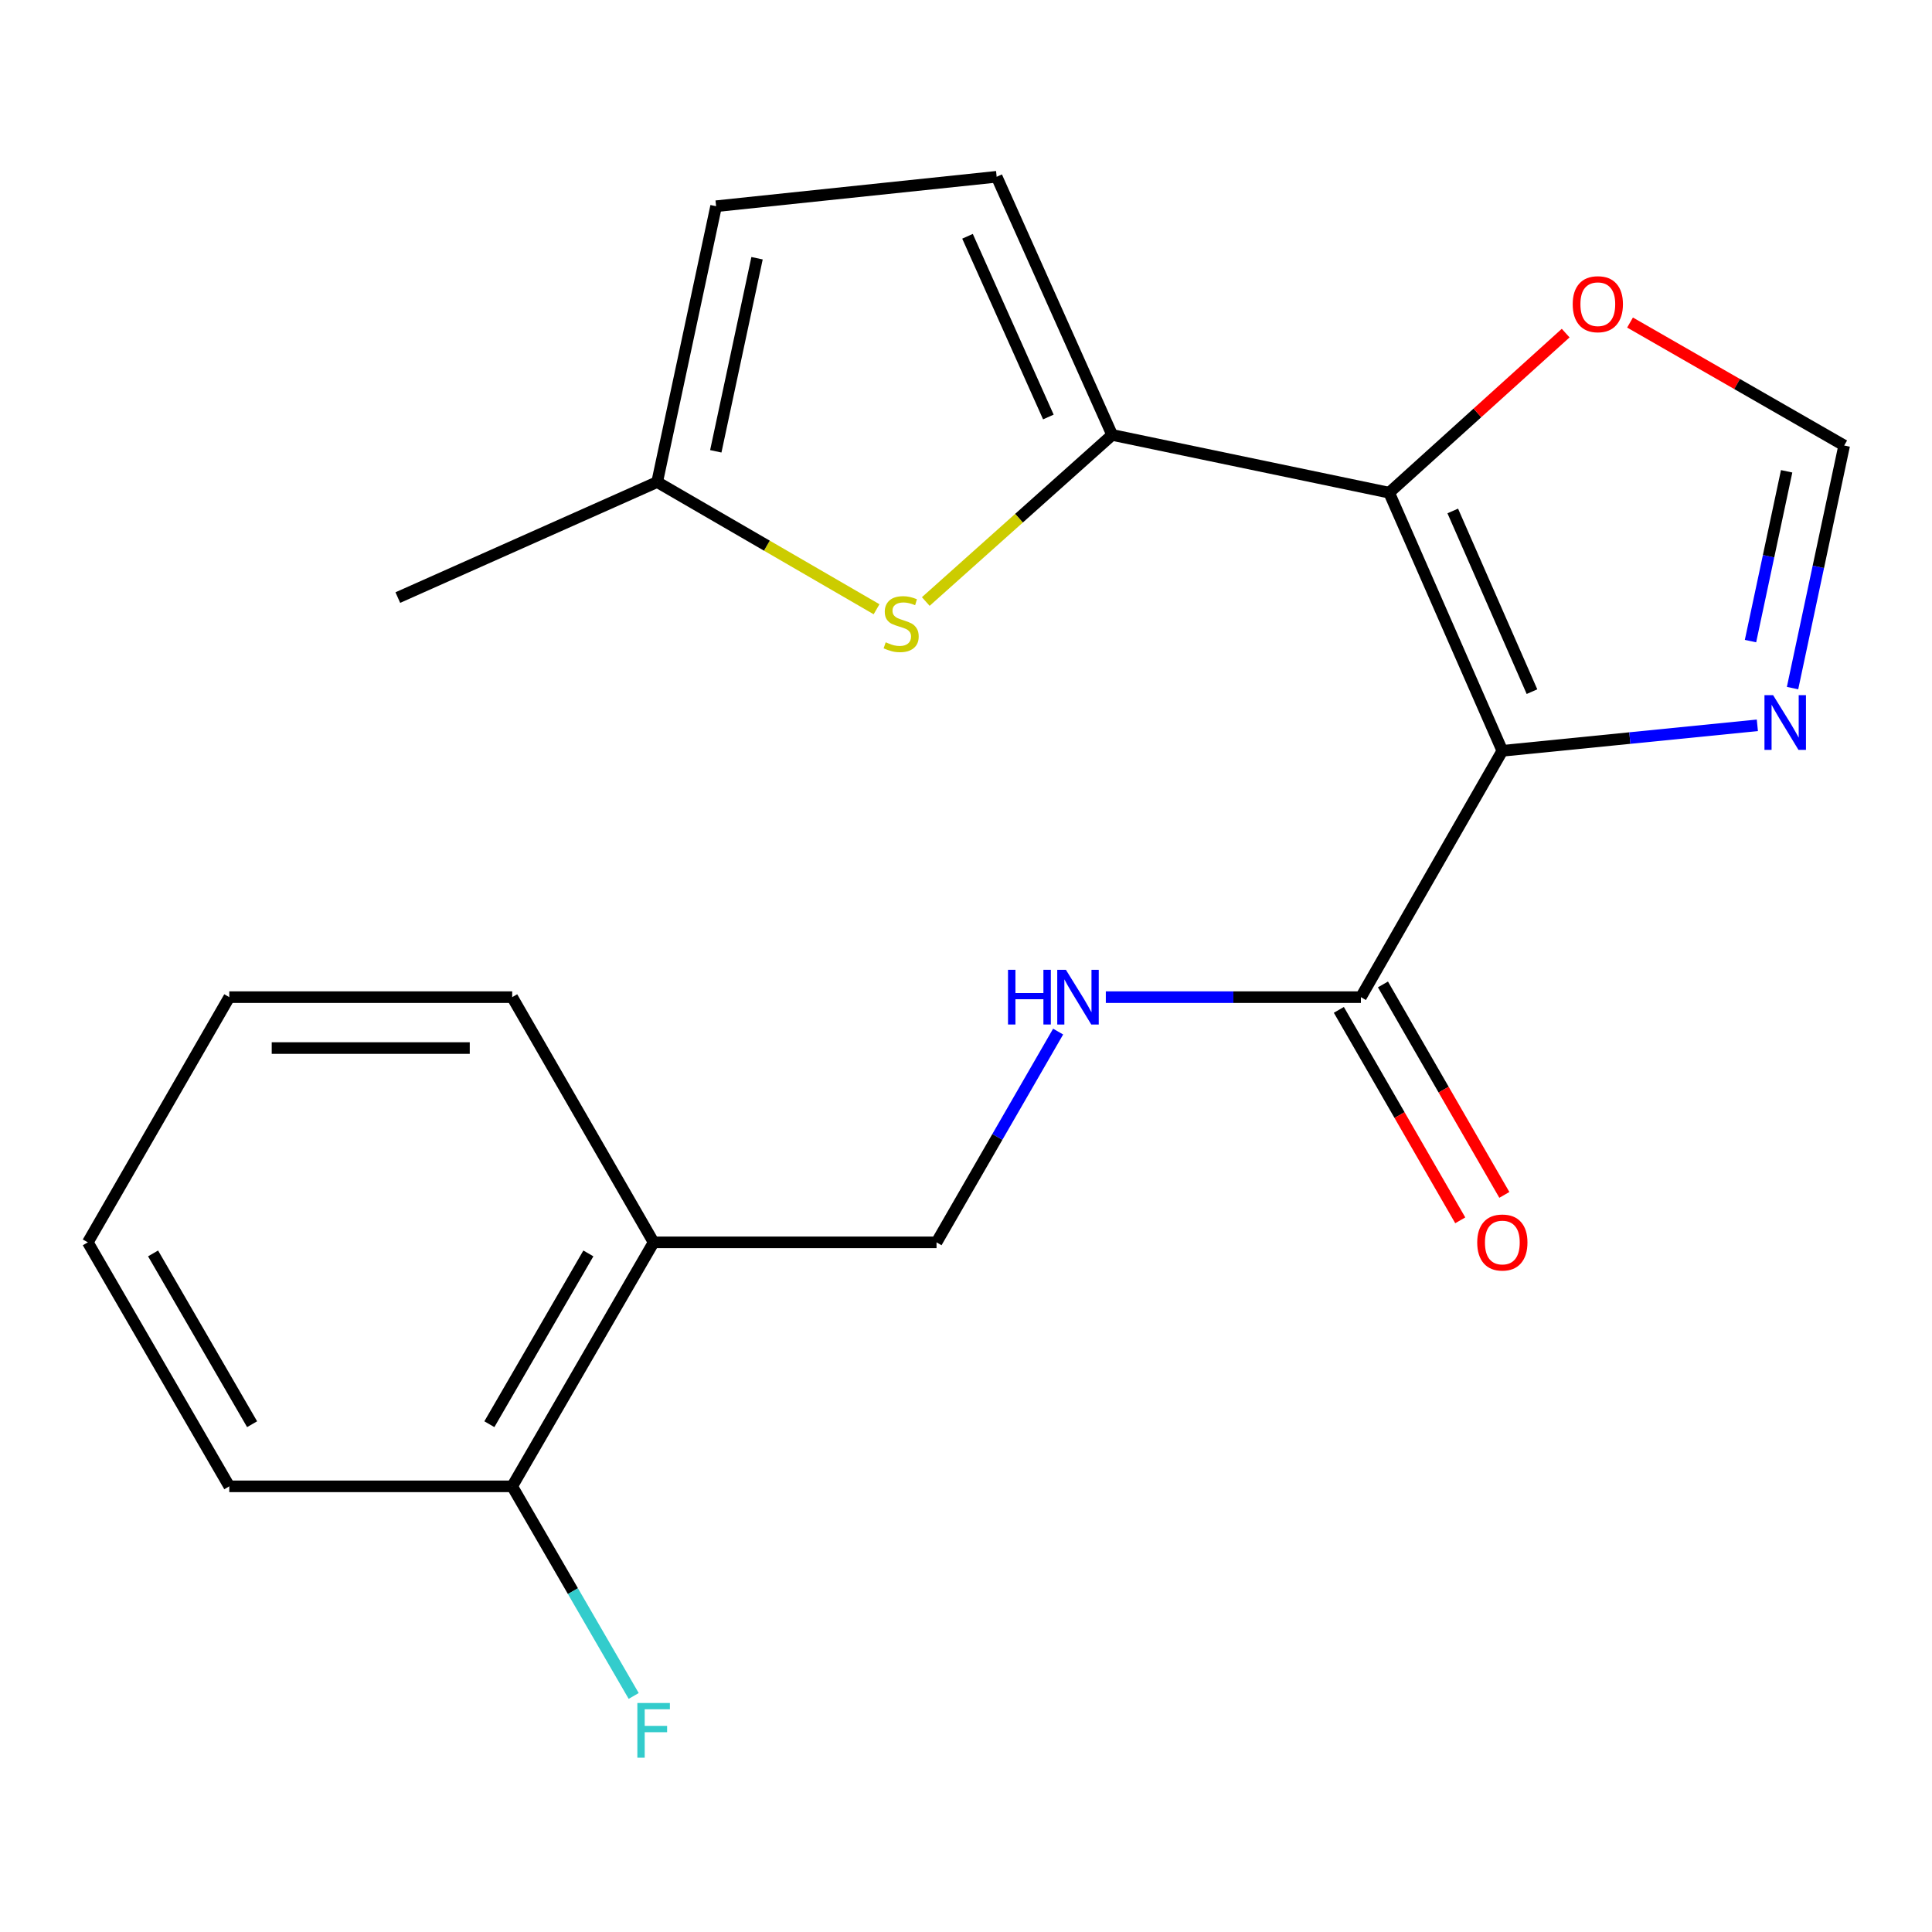 <?xml version='1.0' encoding='iso-8859-1'?>
<svg version='1.1' baseProfile='full'
              xmlns='http://www.w3.org/2000/svg'
                      xmlns:rdkit='http://www.rdkit.org/xml'
                      xmlns:xlink='http://www.w3.org/1999/xlink'
                  xml:space='preserve'
width='1000px' height='1000px' viewBox='0 0 1000 1000'>
<!-- END OF HEADER -->
<rect style='opacity:1.0;fill:#FFFFFF;stroke:none' width='1000' height='1000' x='0' y='0'> </rect>
<path class='bond-0' d='M 777.608,388.619 L 719.024,255.012' style='fill:none;fill-rule:evenodd;stroke:#000000;stroke-width:6px;stroke-linecap:butt;stroke-linejoin:miter;stroke-opacity:1' />
<path class='bond-0' d='M 792.952,357.997 L 751.943,264.472' style='fill:none;fill-rule:evenodd;stroke:#000000;stroke-width:6px;stroke-linecap:butt;stroke-linejoin:miter;stroke-opacity:1' />
<path class='bond-3' d='M 777.608,388.619 L 843.606,382.02' style='fill:none;fill-rule:evenodd;stroke:#000000;stroke-width:6px;stroke-linecap:butt;stroke-linejoin:miter;stroke-opacity:1' />
<path class='bond-3' d='M 843.606,382.02 L 909.605,375.422' style='fill:none;fill-rule:evenodd;stroke:#0000FF;stroke-width:6px;stroke-linecap:butt;stroke-linejoin:miter;stroke-opacity:1' />
<path class='bond-4' d='M 777.608,388.619 L 704.4,516.122' style='fill:none;fill-rule:evenodd;stroke:#000000;stroke-width:6px;stroke-linecap:butt;stroke-linejoin:miter;stroke-opacity:1' />
<path class='bond-1' d='M 719.024,255.012 L 575.653,225.12' style='fill:none;fill-rule:evenodd;stroke:#000000;stroke-width:6px;stroke-linecap:butt;stroke-linejoin:miter;stroke-opacity:1' />
<path class='bond-6' d='M 719.024,255.012 L 764.706,213.713' style='fill:none;fill-rule:evenodd;stroke:#000000;stroke-width:6px;stroke-linecap:butt;stroke-linejoin:miter;stroke-opacity:1' />
<path class='bond-6' d='M 764.706,213.713 L 810.388,172.415' style='fill:none;fill-rule:evenodd;stroke:#FF0000;stroke-width:6px;stroke-linecap:butt;stroke-linejoin:miter;stroke-opacity:1' />
<path class='bond-2' d='M 575.653,225.12 L 527.414,268.231' style='fill:none;fill-rule:evenodd;stroke:#000000;stroke-width:6px;stroke-linecap:butt;stroke-linejoin:miter;stroke-opacity:1' />
<path class='bond-2' d='M 527.414,268.231 L 479.176,311.343' style='fill:none;fill-rule:evenodd;stroke:#CCCC00;stroke-width:6px;stroke-linecap:butt;stroke-linejoin:miter;stroke-opacity:1' />
<path class='bond-5' d='M 575.653,225.12 L 515.868,91.498' style='fill:none;fill-rule:evenodd;stroke:#000000;stroke-width:6px;stroke-linecap:butt;stroke-linejoin:miter;stroke-opacity:1' />
<path class='bond-5' d='M 542.633,215.838 L 500.784,122.302' style='fill:none;fill-rule:evenodd;stroke:#000000;stroke-width:6px;stroke-linecap:butt;stroke-linejoin:miter;stroke-opacity:1' />
<path class='bond-8' d='M 453.704,315.35 L 396.925,282.429' style='fill:none;fill-rule:evenodd;stroke:#CCCC00;stroke-width:6px;stroke-linecap:butt;stroke-linejoin:miter;stroke-opacity:1' />
<path class='bond-8' d='M 396.925,282.429 L 340.146,249.508' style='fill:none;fill-rule:evenodd;stroke:#000000;stroke-width:6px;stroke-linecap:butt;stroke-linejoin:miter;stroke-opacity:1' />
<path class='bond-7' d='M 927.818,356.155 L 941.182,293.375' style='fill:none;fill-rule:evenodd;stroke:#0000FF;stroke-width:6px;stroke-linecap:butt;stroke-linejoin:miter;stroke-opacity:1' />
<path class='bond-7' d='M 941.182,293.375 L 954.545,230.595' style='fill:none;fill-rule:evenodd;stroke:#000000;stroke-width:6px;stroke-linecap:butt;stroke-linejoin:miter;stroke-opacity:1' />
<path class='bond-7' d='M 906.055,331.835 L 915.41,287.889' style='fill:none;fill-rule:evenodd;stroke:#0000FF;stroke-width:6px;stroke-linecap:butt;stroke-linejoin:miter;stroke-opacity:1' />
<path class='bond-7' d='M 915.41,287.889 L 924.764,243.943' style='fill:none;fill-rule:evenodd;stroke:#000000;stroke-width:6px;stroke-linecap:butt;stroke-linejoin:miter;stroke-opacity:1' />
<path class='bond-9' d='M 704.4,516.122 L 638.385,516.122' style='fill:none;fill-rule:evenodd;stroke:#000000;stroke-width:6px;stroke-linecap:butt;stroke-linejoin:miter;stroke-opacity:1' />
<path class='bond-9' d='M 638.385,516.122 L 572.37,516.122' style='fill:none;fill-rule:evenodd;stroke:#0000FF;stroke-width:6px;stroke-linecap:butt;stroke-linejoin:miter;stroke-opacity:1' />
<path class='bond-13' d='M 692.987,522.705 L 724.405,577.172' style='fill:none;fill-rule:evenodd;stroke:#000000;stroke-width:6px;stroke-linecap:butt;stroke-linejoin:miter;stroke-opacity:1' />
<path class='bond-13' d='M 724.405,577.172 L 755.823,631.639' style='fill:none;fill-rule:evenodd;stroke:#FF0000;stroke-width:6px;stroke-linecap:butt;stroke-linejoin:miter;stroke-opacity:1' />
<path class='bond-13' d='M 715.812,509.539 L 747.23,564.006' style='fill:none;fill-rule:evenodd;stroke:#000000;stroke-width:6px;stroke-linecap:butt;stroke-linejoin:miter;stroke-opacity:1' />
<path class='bond-13' d='M 747.23,564.006 L 778.647,618.473' style='fill:none;fill-rule:evenodd;stroke:#FF0000;stroke-width:6px;stroke-linecap:butt;stroke-linejoin:miter;stroke-opacity:1' />
<path class='bond-10' d='M 515.868,91.498 L 370.653,106.737' style='fill:none;fill-rule:evenodd;stroke:#000000;stroke-width:6px;stroke-linecap:butt;stroke-linejoin:miter;stroke-opacity:1' />
<path class='bond-21' d='M 843.704,166.948 L 899.125,198.771' style='fill:none;fill-rule:evenodd;stroke:#FF0000;stroke-width:6px;stroke-linecap:butt;stroke-linejoin:miter;stroke-opacity:1' />
<path class='bond-21' d='M 899.125,198.771 L 954.545,230.595' style='fill:none;fill-rule:evenodd;stroke:#000000;stroke-width:6px;stroke-linecap:butt;stroke-linejoin:miter;stroke-opacity:1' />
<path class='bond-16' d='M 340.146,249.508 L 205.909,309.307' style='fill:none;fill-rule:evenodd;stroke:#000000;stroke-width:6px;stroke-linecap:butt;stroke-linejoin:miter;stroke-opacity:1' />
<path class='bond-22' d='M 340.146,249.508 L 370.653,106.737' style='fill:none;fill-rule:evenodd;stroke:#000000;stroke-width:6px;stroke-linecap:butt;stroke-linejoin:miter;stroke-opacity:1' />
<path class='bond-22' d='M 370.49,233.598 L 391.845,133.658' style='fill:none;fill-rule:evenodd;stroke:#000000;stroke-width:6px;stroke-linecap:butt;stroke-linejoin:miter;stroke-opacity:1' />
<path class='bond-12' d='M 547.686,533.945 L 516.216,588.492' style='fill:none;fill-rule:evenodd;stroke:#0000FF;stroke-width:6px;stroke-linecap:butt;stroke-linejoin:miter;stroke-opacity:1' />
<path class='bond-12' d='M 516.216,588.492 L 484.747,643.039' style='fill:none;fill-rule:evenodd;stroke:#000000;stroke-width:6px;stroke-linecap:butt;stroke-linejoin:miter;stroke-opacity:1' />
<path class='bond-11' d='M 338.316,643.039 L 484.747,643.039' style='fill:none;fill-rule:evenodd;stroke:#000000;stroke-width:6px;stroke-linecap:butt;stroke-linejoin:miter;stroke-opacity:1' />
<path class='bond-14' d='M 338.316,643.039 L 265.108,769.327' style='fill:none;fill-rule:evenodd;stroke:#000000;stroke-width:6px;stroke-linecap:butt;stroke-linejoin:miter;stroke-opacity:1' />
<path class='bond-14' d='M 304.538,648.767 L 253.293,737.169' style='fill:none;fill-rule:evenodd;stroke:#000000;stroke-width:6px;stroke-linecap:butt;stroke-linejoin:miter;stroke-opacity:1' />
<path class='bond-17' d='M 338.316,643.039 L 265.108,516.122' style='fill:none;fill-rule:evenodd;stroke:#000000;stroke-width:6px;stroke-linecap:butt;stroke-linejoin:miter;stroke-opacity:1' />
<path class='bond-15' d='M 265.108,769.327 L 296.55,823.573' style='fill:none;fill-rule:evenodd;stroke:#000000;stroke-width:6px;stroke-linecap:butt;stroke-linejoin:miter;stroke-opacity:1' />
<path class='bond-15' d='M 296.55,823.573 L 327.993,877.82' style='fill:none;fill-rule:evenodd;stroke:#33CCCC;stroke-width:6px;stroke-linecap:butt;stroke-linejoin:miter;stroke-opacity:1' />
<path class='bond-18' d='M 265.108,769.327 L 118.677,769.327' style='fill:none;fill-rule:evenodd;stroke:#000000;stroke-width:6px;stroke-linecap:butt;stroke-linejoin:miter;stroke-opacity:1' />
<path class='bond-19' d='M 265.108,516.122 L 118.677,516.122' style='fill:none;fill-rule:evenodd;stroke:#000000;stroke-width:6px;stroke-linecap:butt;stroke-linejoin:miter;stroke-opacity:1' />
<path class='bond-19' d='M 243.143,542.471 L 140.642,542.471' style='fill:none;fill-rule:evenodd;stroke:#000000;stroke-width:6px;stroke-linecap:butt;stroke-linejoin:miter;stroke-opacity:1' />
<path class='bond-23' d='M 118.677,769.327 L 45.455,643.039' style='fill:none;fill-rule:evenodd;stroke:#000000;stroke-width:6px;stroke-linecap:butt;stroke-linejoin:miter;stroke-opacity:1' />
<path class='bond-23' d='M 130.489,737.167 L 79.233,648.766' style='fill:none;fill-rule:evenodd;stroke:#000000;stroke-width:6px;stroke-linecap:butt;stroke-linejoin:miter;stroke-opacity:1' />
<path class='bond-20' d='M 118.677,516.122 L 45.455,643.039' style='fill:none;fill-rule:evenodd;stroke:#000000;stroke-width:6px;stroke-linecap:butt;stroke-linejoin:miter;stroke-opacity:1' />
<path  class='atom-3' d='M 458.434 332.45
Q 458.754 332.57, 460.074 333.13
Q 461.394 333.69, 462.834 334.05
Q 464.314 334.37, 465.754 334.37
Q 468.434 334.37, 469.994 333.09
Q 471.554 331.77, 471.554 329.49
Q 471.554 327.93, 470.754 326.97
Q 469.994 326.01, 468.794 325.49
Q 467.594 324.97, 465.594 324.37
Q 463.074 323.61, 461.554 322.89
Q 460.074 322.17, 458.994 320.65
Q 457.954 319.13, 457.954 316.57
Q 457.954 313.01, 460.354 310.81
Q 462.794 308.61, 467.594 308.61
Q 470.874 308.61, 474.594 310.17
L 473.674 313.25
Q 470.274 311.85, 467.714 311.85
Q 464.954 311.85, 463.434 313.01
Q 461.914 314.13, 461.954 316.09
Q 461.954 317.61, 462.714 318.53
Q 463.514 319.45, 464.634 319.97
Q 465.794 320.49, 467.714 321.09
Q 470.274 321.89, 471.794 322.69
Q 473.314 323.49, 474.394 325.13
Q 475.514 326.73, 475.514 329.49
Q 475.514 333.41, 472.874 335.53
Q 470.274 337.61, 465.914 337.61
Q 463.394 337.61, 461.474 337.05
Q 459.594 336.53, 457.354 335.61
L 458.434 332.45
' fill='#CCCC00'/>
<path  class='atom-4' d='M 917.764 359.82
L 927.044 374.82
Q 927.964 376.3, 929.444 378.98
Q 930.924 381.66, 931.004 381.82
L 931.004 359.82
L 934.764 359.82
L 934.764 388.14
L 930.884 388.14
L 920.924 371.74
Q 919.764 369.82, 918.524 367.62
Q 917.324 365.42, 916.964 364.74
L 916.964 388.14
L 913.284 388.14
L 913.284 359.82
L 917.764 359.82
' fill='#0000FF'/>
<path  class='atom-7' d='M 814.028 157.452
Q 814.028 150.652, 817.388 146.852
Q 820.748 143.052, 827.028 143.052
Q 833.308 143.052, 836.668 146.852
Q 840.028 150.652, 840.028 157.452
Q 840.028 164.332, 836.628 168.252
Q 833.228 172.132, 827.028 172.132
Q 820.788 172.132, 817.388 168.252
Q 814.028 164.372, 814.028 157.452
M 827.028 168.932
Q 831.348 168.932, 833.668 166.052
Q 836.028 163.132, 836.028 157.452
Q 836.028 151.892, 833.668 149.092
Q 831.348 146.252, 827.028 146.252
Q 822.708 146.252, 820.348 149.052
Q 818.028 151.852, 818.028 157.452
Q 818.028 163.172, 820.348 166.052
Q 822.708 168.932, 827.028 168.932
' fill='#FF0000'/>
<path  class='atom-10' d='M 521.749 501.962
L 525.589 501.962
L 525.589 514.002
L 540.069 514.002
L 540.069 501.962
L 543.909 501.962
L 543.909 530.282
L 540.069 530.282
L 540.069 517.202
L 525.589 517.202
L 525.589 530.282
L 521.749 530.282
L 521.749 501.962
' fill='#0000FF'/>
<path  class='atom-10' d='M 551.709 501.962
L 560.989 516.962
Q 561.909 518.442, 563.389 521.122
Q 564.869 523.802, 564.949 523.962
L 564.949 501.962
L 568.709 501.962
L 568.709 530.282
L 564.829 530.282
L 554.869 513.882
Q 553.709 511.962, 552.469 509.762
Q 551.269 507.562, 550.909 506.882
L 550.909 530.282
L 547.229 530.282
L 547.229 501.962
L 551.709 501.962
' fill='#0000FF'/>
<path  class='atom-14' d='M 764.608 643.119
Q 764.608 636.319, 767.968 632.519
Q 771.328 628.719, 777.608 628.719
Q 783.888 628.719, 787.248 632.519
Q 790.608 636.319, 790.608 643.119
Q 790.608 649.999, 787.208 653.919
Q 783.808 657.799, 777.608 657.799
Q 771.368 657.799, 767.968 653.919
Q 764.608 650.039, 764.608 643.119
M 777.608 654.599
Q 781.928 654.599, 784.248 651.719
Q 786.608 648.799, 786.608 643.119
Q 786.608 637.559, 784.248 634.759
Q 781.928 631.919, 777.608 631.919
Q 773.288 631.919, 770.928 634.719
Q 768.608 637.519, 768.608 643.119
Q 768.608 648.839, 770.928 651.719
Q 773.288 654.599, 777.608 654.599
' fill='#FF0000'/>
<path  class='atom-16' d='M 329.896 881.469
L 346.736 881.469
L 346.736 884.709
L 333.696 884.709
L 333.696 893.309
L 345.296 893.309
L 345.296 896.589
L 333.696 896.589
L 333.696 909.789
L 329.896 909.789
L 329.896 881.469
' fill='#33CCCC'/>
</svg>
